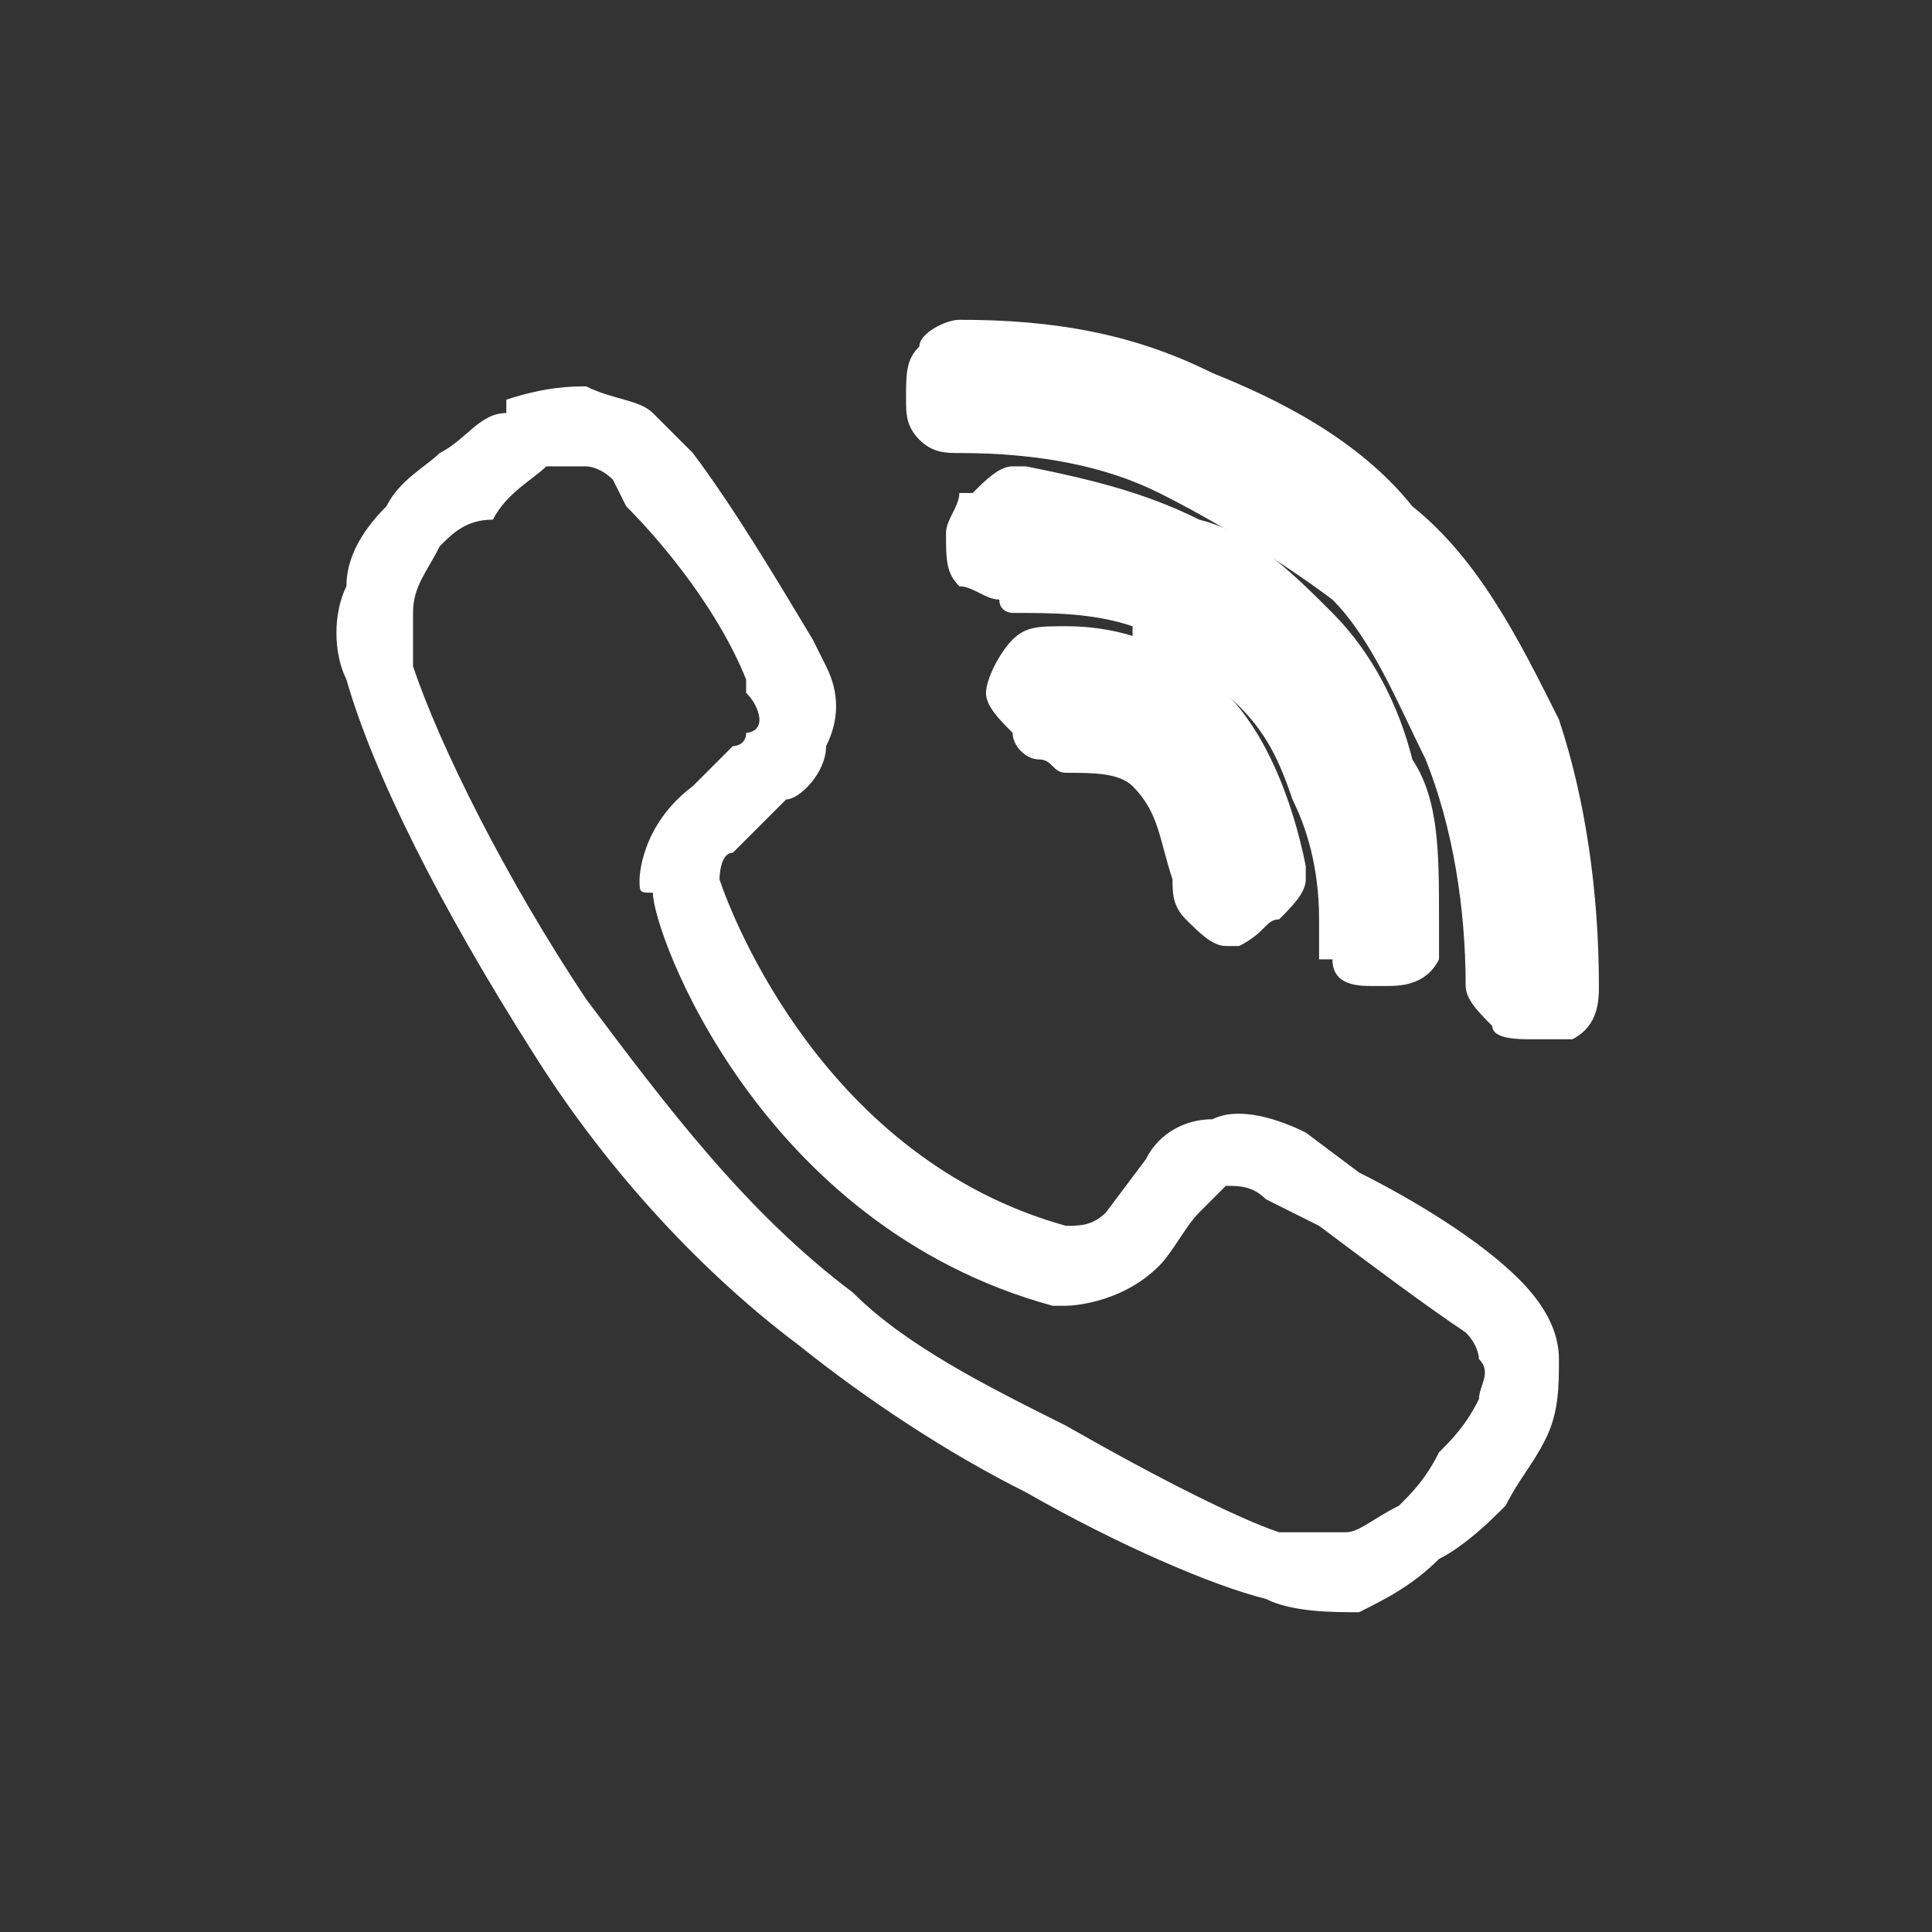<?xml version="1.0" encoding="UTF-8"?>
<!DOCTYPE svg PUBLIC "-//W3C//DTD SVG 1.0//EN" "http://www.w3.org/TR/2001/REC-SVG-20010904/DTD/svg10.dtd">
<!-- Creator: CorelDRAW 2019 (64-Bit) -->
<svg xmlns="http://www.w3.org/2000/svg" xml:space="preserve" width="24px" height="24px" version="1.0" style="shape-rendering:geometricPrecision; text-rendering:geometricPrecision; image-rendering:optimizeQuality; fill-rule:evenodd; clip-rule:evenodd"
viewBox="0 0 0.145 0.145"
 xmlns:xlink="http://www.w3.org/1999/xlink">
 <rect x="0" y="0" width="0.145" height="0.145" fill="#333333" stroke="none"/>
 <defs>
  <style type="text/css">
   <![CDATA[
    .fil0 {fill:none}
    .fil1 {fill:white;fill-rule:nonzero}
   ]]>
  </style>
 </defs>
 <g id="Слой_x0020_1">
  <rect class="fil0" width="0.145" height="0.145"/>
  <path class="fil1" d="M0.088 0.066c-0.001,-0.003 -0.001,-0.005 -0.003,-0.007l0 0c-0.001,-0.001 -0.003,-0.001 -0.005,-0.001 -0.001,0 -0.001,-0.001 -0.002,-0.001 -0.001,0 -0.002,-0.001 -0.002,-0.002 -0.001,-0.001 -0.002,-0.002 -0.002,-0.003 0,-0.001 0.001,-0.003 0.002,-0.004 0.001,-0.001 0.002,-0.001 0.004,-0.001l0 0c0.005,0 0.009,0.002 0.012,0.005 0.003,0.003 0.005,0.008 0.006,0.013l0 0.001c0,0.001 -0.001,0.002 -0.002,0.003 -0.001,0 -0.001,0.001 -0.003,0.002 0,0 0,0 -0.001,0 -0.001,0 -0.002,-0.001 -0.003,-0.002l0 0c-0.001,-0.001 -0.001,-0.002 -0.001,-0.003l0 0z"/>
  <path class="fil1" d="M0.099 0.069c0,-0.004 -0.001,-0.007 -0.002,-0.009 -0.001,-0.003 -0.002,-0.005 -0.004,-0.007 -0.002,-0.002 -0.005,-0.004 -0.008,-0.005l0 -0.001c-0.003,-0.001 -0.006,-0.001 -0.009,-0.001 0,0 -0.001,0 -0.001,-0.001 -0.001,0 -0.002,-0.001 -0.003,-0.001 -0.001,-0.001 -0.001,-0.002 -0.001,-0.004 0,-0.001 0.001,-0.002 0.001,-0.003l0.001 0c0.001,-0.001 0.002,-0.002 0.003,-0.002l0.001 0c0.005,0.001 0.009,0.002 0.013,0.004 0.004,0.001 0.007,0.004 0.01,0.007 0.003,0.003 0.005,0.007 0.006,0.011 0.002,0.003 0.002,0.007 0.002,0.012 0,0.001 0,0.002 0,0.003 -0.001,0.002 -0.003,0.002 -0.004,0.002l-0.001 0c-0.001,0 -0.003,0 -0.003,-0.002l-0.001 0c0,-0.001 0,-0.002 0,-0.003z"/>
  <path class="fil1" d="M0.11 0.074c0,-0.006 -0.001,-0.012 -0.003,-0.017 -0.002,-0.004 -0.004,-0.009 -0.007,-0.012 -0.004,-0.003 -0.009,-0.006 -0.013,-0.008 -0.004,-0.002 -0.009,-0.003 -0.015,-0.003 -0.001,0 -0.002,0 -0.003,-0.001 -0.001,-0.001 -0.001,-0.002 -0.001,-0.003 0,-0.002 0,-0.003 0.001,-0.004 0,-0.001 0.002,-0.002 0.003,-0.002 0.007,0 0.013,0.001 0.019,0.004l0 0c0.005,0.002 0.011,0.005 0.015,0.01 0.005,0.004 0.008,0.01 0.011,0.016l0 0c0.002,0.006 0.003,0.013 0.003,0.02 0,0.001 0,0.003 -0.002,0.004l0 0c-0.001,0 -0.002,0 -0.003,0 -0.001,0 -0.003,0 -0.003,-0.001 -0.001,-0.001 -0.002,-0.002 -0.002,-0.003zm0.006 0l0 0 0 0 0 0 0 0z"/>
  <path class="fil1" d="M0.095 0.12c-0.004,-0.001 -0.011,-0.004 -0.018,-0.008 -0.006,-0.003 -0.012,-0.007 -0.017,-0.011 -0.008,-0.006 -0.015,-0.014 -0.02,-0.022 -0.007,-0.011 -0.012,-0.021 -0.014,-0.028 -0.001,-0.002 -0.001,-0.005 0,-0.007 0,-0.002 0.001,-0.004 0.003,-0.006l0 0c0.001,-0.002 0.003,-0.003 0.004,-0.004 0.002,-0.001 0.003,-0.003 0.005,-0.003l0 -0.001c0.003,-0.001 0.005,-0.001 0.006,-0.001 0.002,0.001 0.004,0.001 0.005,0.002l0.001 0.001 0.002 0.002c0.003,0.004 0.006,0.009 0.009,0.014l0.001 0.002c0.001,0.002 0.001,0.004 0,0.006 0,0.002 -0.002,0.004 -0.003,0.004l-0.004 0.004c-0.001,0 -0.001,0.002 -0.001,0.002 0.001,0.003 0.008,0.021 0.026,0.026 0.001,0 0.002,0 0.003,-0.001l0.003 -0.004c0.001,-0.002 0.003,-0.003 0.005,-0.003l0 0c0.002,-0.001 0.005,0 0.007,0.001l0.004 0.003c0.004,0.002 0.009,0.005 0.012,0.008l0 0c0.002,0.002 0.003,0.004 0.003,0.006 0,0.002 0,0.004 -0.001,0.006 -0.001,0.002 -0.002,0.003 -0.003,0.005 -0.001,0.001 -0.003,0.003 -0.005,0.004 -0.002,0.002 -0.004,0.003 -0.006,0.004l0 0c-0.002,0 -0.005,0 -0.007,-0.001zm-0.015 -0.013c0.007,0.004 0.013,0.007 0.016,0.008l0.001 0c0.001,0 0.002,0 0.003,0l0.001 0c0.001,0 0.002,-0.001 0.004,-0.002 0.001,-0.001 0.002,-0.002 0.003,-0.004 0.001,-0.001 0.002,-0.002 0.003,-0.004 0,-0.001 0.001,-0.002 0,-0.003 0,0 0,-0.001 -0.001,-0.002 -0.003,-0.002 -0.007,-0.005 -0.011,-0.008l-0.004 -0.002c-0.001,-0.001 -0.002,-0.001 -0.003,-0.001l0 0c-0.001,0.001 -0.001,0.001 -0.002,0.002 -0.001,0.001 -0.002,0.003 -0.003,0.004 -0.003,0.003 -0.007,0.003 -0.007,0.003l-0.001 0c-0.022,-0.006 -0.03,-0.028 -0.03,-0.031 -0.001,0 -0.001,0 -0.001,-0.001 0,0 0,-0.004 0.004,-0.007l0.003 -0.003c0,0 0.001,0 0.001,-0.001l0 0c0,0 0.001,0 0.001,-0.001 0,0 0,-0.001 -0.001,-0.002l0 -0.001c-0.002,-0.005 -0.006,-0.01 -0.009,-0.013l-0.001 -0.002c-0.001,-0.001 -0.002,-0.001 -0.002,-0.001 -0.001,0 -0.002,0 -0.003,0 -0.001,0.001 -0.003,0.002 -0.004,0.004 -0.002,0 -0.003,0.001 -0.004,0.002 -0.001,0.002 -0.002,0.003 -0.002,0.005 0,0.001 0,0.002 0,0.003l0 0.001c0.002,0.006 0.007,0.016 0.013,0.025 0.006,0.008 0.012,0.016 0.02,0.022 0.004,0.004 0.01,0.007 0.016,0.01z"/>
  <rect class="fil0" x="0.024" y="0.024" width="0.097" height="0.097"/>
  <rect class="fil0" x="0.024" y="0.024" width="0.097" height="0.097"/>
 </g>
</svg>

